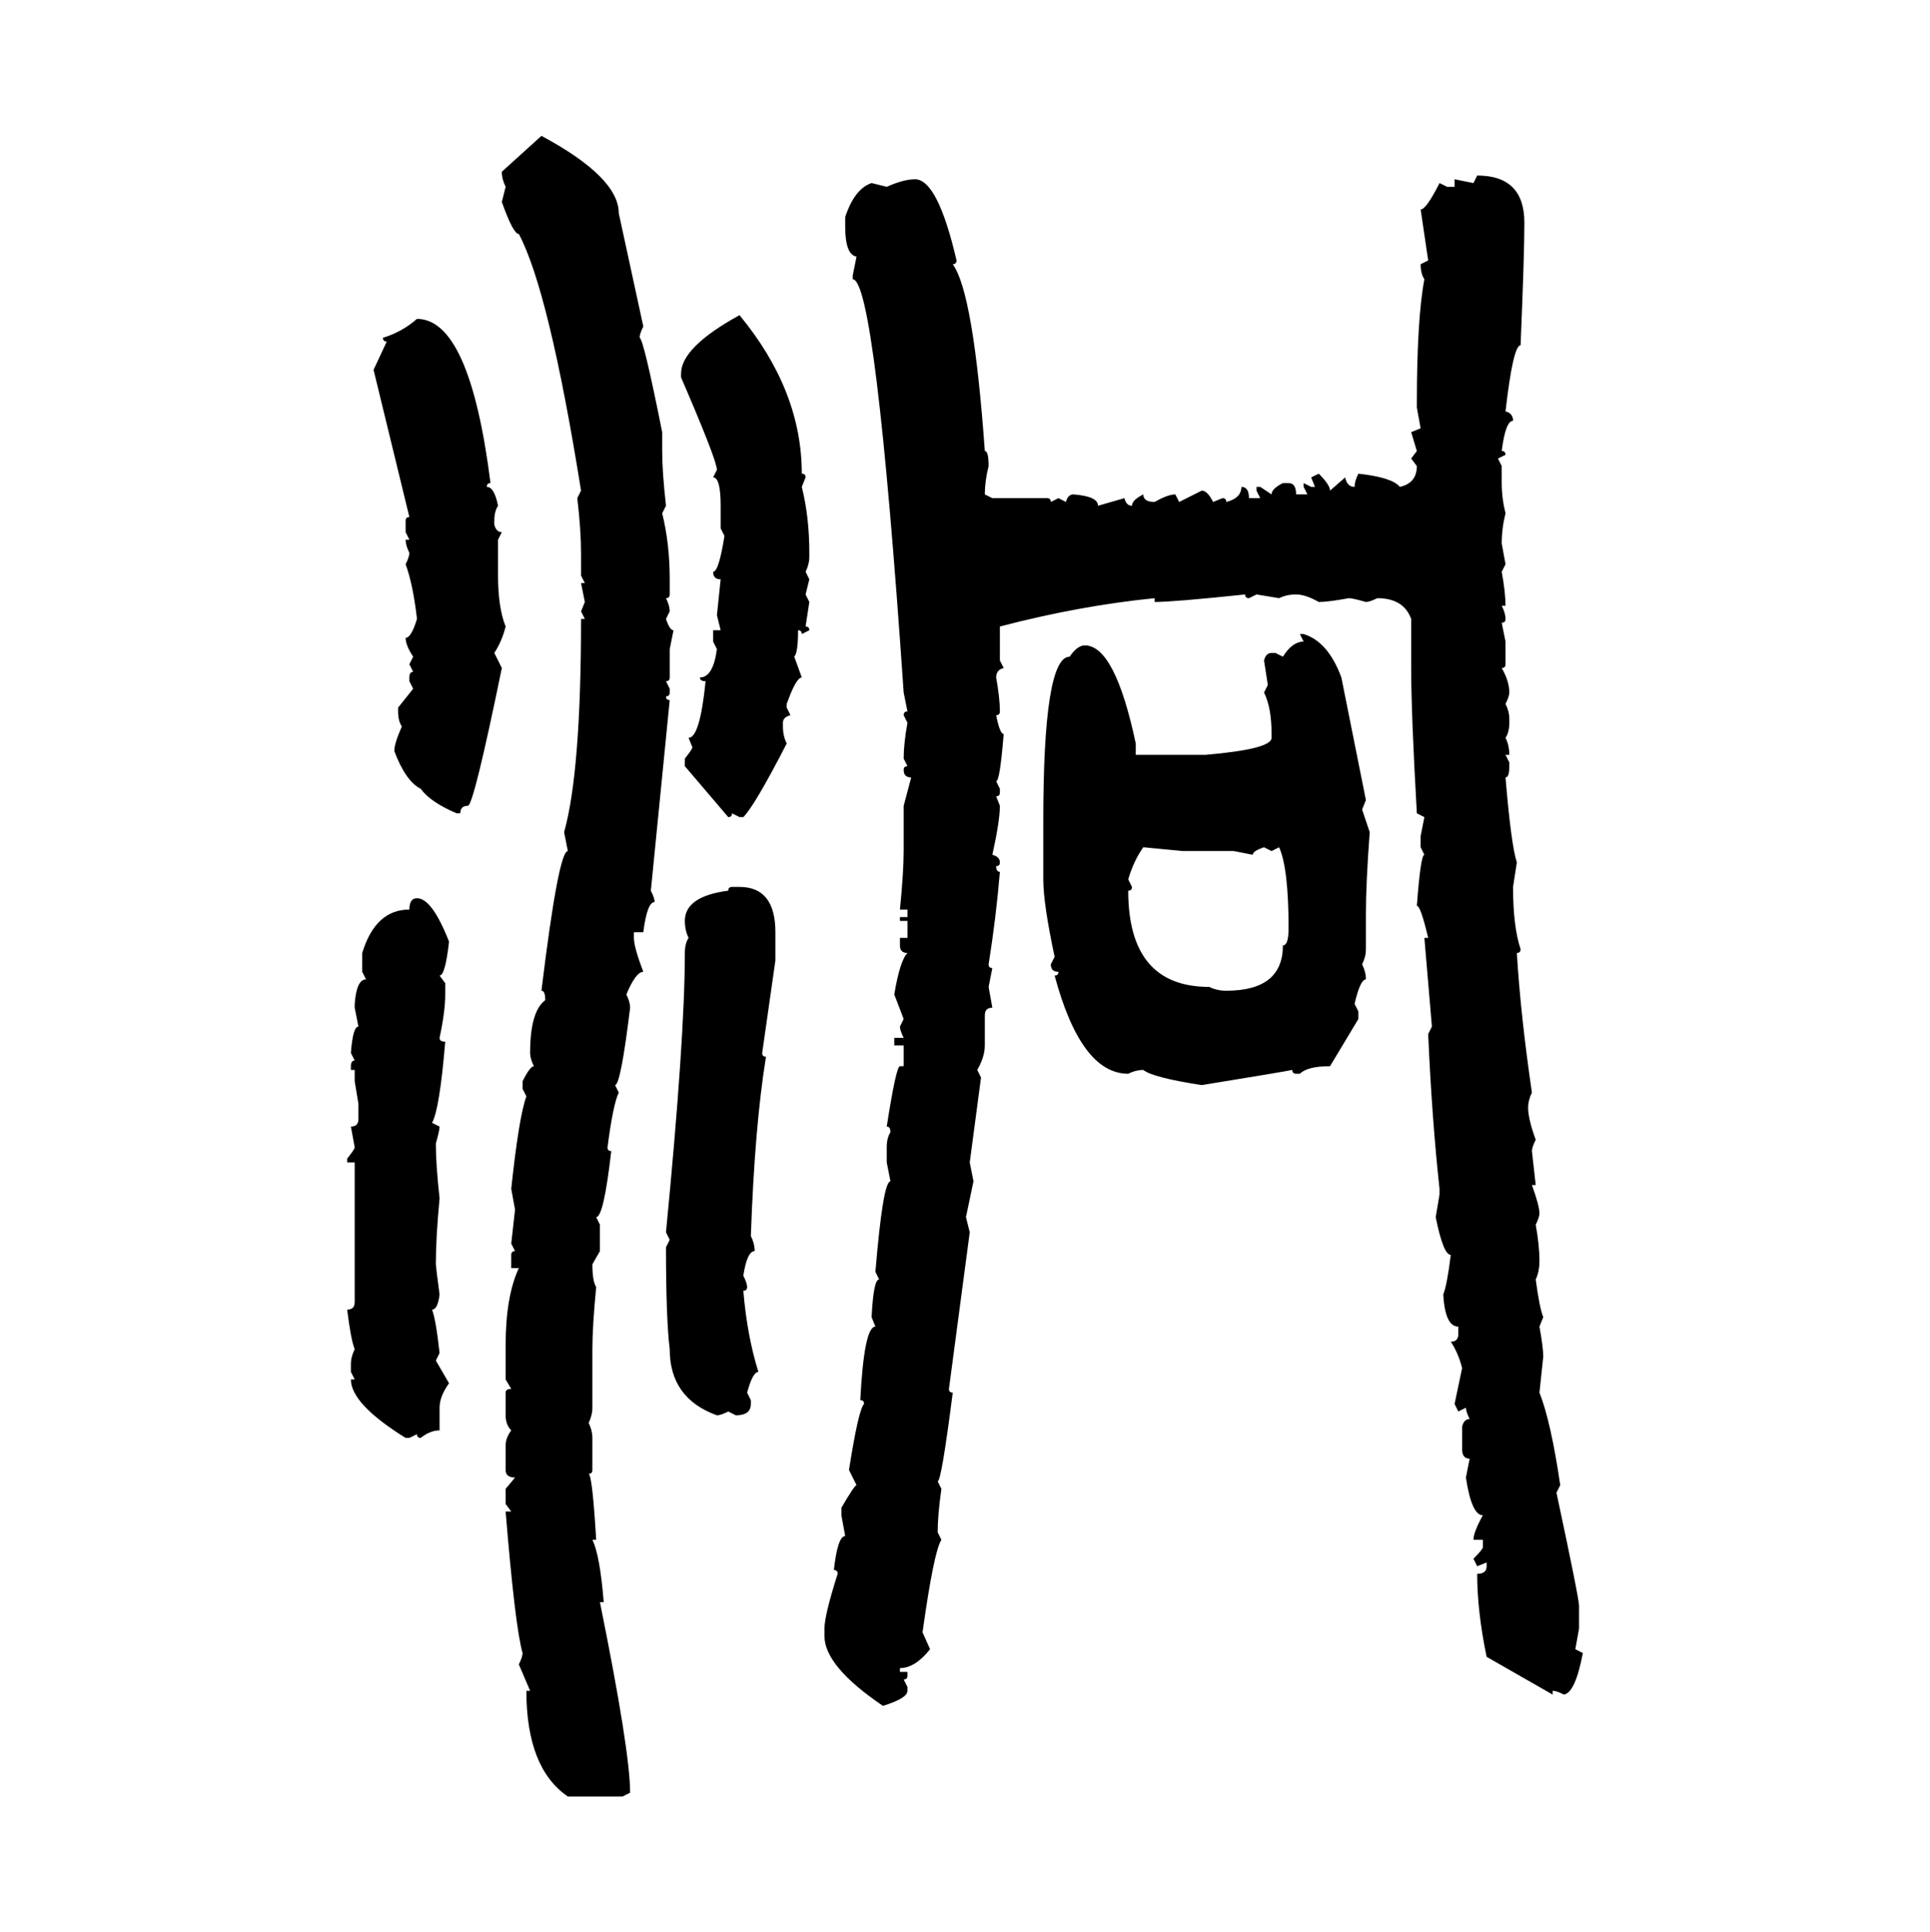 <svg xmlns="http://www.w3.org/2000/svg" xmlns:xlink="http://www.w3.org/1999/xlink" width="299.707" height="300"><path d="M77.93 26.66L84.08 21.09Q96.09 27.54 96.09 33.11L96.09 33.11L99.90 50.68Q99.32 51.86 99.32 52.44L99.32 52.44Q99.90 52.44 102.83 67.09L102.83 67.09L102.83 70.02Q102.83 73.24 103.42 78.52L103.42 78.52L102.83 79.69Q104.00 84.38 104.00 89.94L104.00 89.94L104.00 92.29Q104.00 92.87 103.42 92.87L103.42 92.87Q104.00 94.04 104.00 94.92L104.00 94.92L103.42 96.09Q104.00 97.85 104.59 97.85L104.59 97.85L104.00 100.78L104.00 105.18Q104.00 105.76 103.42 105.76L103.42 105.76L104.00 106.93L104.00 107.52Q104.00 108.11 103.42 108.11L103.42 108.11Q103.42 108.69 104.00 108.69L104.00 108.69L101.07 138.28Q101.66 139.45 101.66 140.04L101.66 140.04Q100.49 140.04 99.90 144.73L99.90 144.73L98.44 144.73L98.44 145.61Q98.44 147.07 99.90 150.88L99.90 150.88Q98.73 150.88 97.27 154.39L97.27 154.39Q97.85 155.57 97.85 156.45L97.85 156.45Q96.39 168.46 95.51 168.46L95.51 168.46L96.09 169.63Q95.21 171.39 94.34 178.13L94.34 178.13Q94.34 178.71 94.92 178.71L94.92 178.71Q93.75 188.96 92.58 188.96L92.58 188.96L93.16 190.14L93.16 194.24L91.99 196.29Q91.99 198.93 92.58 199.80L92.58 199.80Q91.99 205.96 91.99 209.47L91.99 209.47L91.99 218.55Q91.99 219.73 91.41 220.90L91.41 220.90Q91.99 222.07 91.99 223.24L91.99 223.24L91.99 228.22Q91.99 228.81 91.41 228.81L91.41 228.81Q91.99 229.10 92.58 239.06L92.58 239.06L91.99 239.06Q93.16 241.41 93.75 248.73L93.75 248.73L93.16 248.73Q97.85 271.88 97.85 278.32L97.85 278.32L96.68 278.91L88.18 278.91Q81.74 274.51 81.74 262.50L81.74 262.50L82.32 262.50L80.57 258.40Q81.15 257.23 81.15 256.64L81.15 256.64Q79.98 252.54 78.52 234.67L78.52 234.67L79.39 234.67L78.52 233.50L78.52 231.15L79.98 229.39Q78.52 229.39 78.52 228.22L78.52 228.22L78.52 224.41Q78.52 223.24 79.39 222.07L79.39 222.07Q78.52 221.19 78.52 219.73L78.52 219.73L78.52 216.21Q78.52 215.63 79.39 215.63L79.39 215.63L78.52 214.16L78.52 208.89Q78.52 201.27 80.57 196.88L80.57 196.88L79.39 196.88L79.39 194.82Q79.39 194.24 79.98 194.24L79.98 194.24L79.39 193.07L79.98 187.79L79.39 184.57Q80.57 173.44 81.74 170.21L81.74 170.21L81.15 169.04L81.15 167.87Q82.32 165.53 82.91 165.53L82.91 165.53Q82.32 164.36 82.32 163.48L82.32 163.48Q82.32 157.03 84.67 155.27L84.67 155.27Q84.67 153.81 84.08 153.81L84.08 153.81Q86.72 132.13 88.18 132.13L88.18 132.13L87.60 129.20Q90.23 119.82 90.23 96.09L90.23 96.09L90.82 96.09L90.23 94.92L90.82 93.46L90.23 90.53L90.82 90.53L90.23 89.36L90.23 85.84Q90.23 82.32 89.65 77.34L89.65 77.34L90.23 76.17Q85.25 45.12 80.57 36.33L80.57 36.33Q79.69 36.33 77.93 31.35L77.93 31.35L78.52 29.00Q77.93 27.83 77.93 26.66L77.93 26.66ZM228.81 28.42L229.39 27.25Q236.72 27.25 236.72 34.57L236.72 34.57Q236.72 39.55 236.13 53.61L236.13 53.61Q234.96 53.61 233.79 63.87L233.79 63.87Q234.96 64.16 234.96 65.33L234.96 65.33Q233.79 65.33 233.20 70.02L233.20 70.02Q233.79 70.02 233.79 70.61L233.79 70.61L232.62 71.19L233.20 72.36L233.20 75Q233.20 77.34 233.79 79.69L233.79 79.69Q233.20 82.03 233.20 84.38L233.20 84.38L233.79 87.60L233.20 88.77Q233.79 91.99 233.79 94.04L233.79 94.04L233.20 94.04Q233.79 95.21 233.79 96.09L233.79 96.09Q233.79 96.68 233.20 96.68L233.20 96.68L233.79 99.61L233.79 103.13Q233.79 103.71 233.20 103.71L233.20 103.71Q234.38 105.76 234.38 107.52L234.38 107.52Q234.38 108.11 233.79 109.28L233.79 109.28Q234.38 110.45 234.38 111.62L234.38 111.62L234.38 112.21Q234.38 113.67 233.79 114.55L233.79 114.55Q234.38 115.72 234.38 117.19L234.38 117.19L233.79 117.19L234.38 118.36L234.38 118.95Q234.38 120.70 233.79 120.70L233.79 120.70Q234.67 131.25 235.55 133.89L235.55 133.89L234.96 137.70Q234.96 143.85 236.13 147.36L236.13 147.36Q236.13 147.95 235.55 147.95L235.55 147.95Q236.13 157.62 237.89 169.63L237.89 169.63Q237.30 170.80 237.30 171.97L237.30 171.97Q237.30 173.73 238.48 176.95L238.48 176.95Q237.89 178.13 237.89 178.71L237.89 178.71L238.48 183.98L237.89 183.98Q239.06 187.21 239.06 188.38L239.06 188.38Q239.06 188.96 238.48 190.14L238.48 190.14Q239.06 193.36 239.06 195.70L239.06 195.70Q239.06 197.46 238.48 198.63L238.48 198.63Q239.06 203.03 239.65 204.49L239.65 204.49L239.06 205.96Q239.65 209.18 239.65 210.64L239.65 210.64L239.06 216.21Q240.82 220.61 242.29 230.57L242.29 230.57L241.70 231.74Q245.21 248.14 245.21 249.32L245.21 249.32L245.21 252.83L244.63 256.05L245.80 256.64Q244.63 262.79 242.87 263.09L242.87 263.09Q241.70 262.50 241.11 262.50L241.11 262.50L241.11 263.09L230.86 257.23Q229.39 250.20 229.39 244.34L229.39 244.34Q230.86 244.34 230.86 243.16L230.86 243.16L230.86 242.58L229.39 243.16L228.81 241.99Q230.27 240.53 230.27 240.23L230.27 240.23L230.27 239.06L228.81 239.06Q228.81 237.89 230.27 235.25L230.27 235.25Q228.52 235.25 227.64 229.39L227.64 229.39L228.22 226.46Q227.05 226.46 227.05 225L227.05 225L227.05 221.48Q227.34 220.31 228.22 220.31L228.22 220.31Q227.64 219.14 227.64 218.55L227.64 218.55L226.46 219.14L225.88 217.97L227.05 212.40Q226.46 210.06 225.29 208.30L225.29 208.30Q226.46 208.30 226.46 207.13L226.46 207.13L226.46 205.96Q224.41 205.96 224.12 200.98L224.12 200.98Q224.71 199.51 225.29 194.82L225.29 194.82Q224.12 194.82 222.95 188.96L222.95 188.96L223.54 185.45L223.54 184.57Q222.36 173.73 221.78 160.55L221.78 160.55L222.36 159.38L221.19 145.61L221.78 145.61Q220.61 140.63 220.02 140.63L220.02 140.63Q220.61 132.71 221.19 132.71L221.19 132.71L220.61 131.54L220.61 129.79L221.19 126.86L220.02 126.27Q219.14 110.74 219.14 103.71L219.14 103.71L219.14 96.09Q217.97 92.87 213.87 92.87L213.87 92.87Q212.70 93.46 212.11 93.46L212.11 93.46Q210.06 92.87 209.47 92.87L209.47 92.87Q206.25 93.46 204.79 93.46L204.79 93.46Q202.73 92.29 201.27 92.29L201.27 92.29Q199.80 92.29 198.63 92.87L198.63 92.87L195.12 92.29L193.95 92.87Q193.36 92.87 193.36 92.29L193.36 92.29Q182.23 93.46 179.30 93.46L179.30 93.46L179.30 92.87Q167.58 94.04 155.27 97.27L155.27 97.27L155.27 102.54L155.86 103.71Q154.69 104.00 154.69 105.18L154.69 105.18Q155.27 108.40 155.27 110.45L155.27 110.45Q155.27 111.04 154.69 111.04L154.69 111.04Q155.27 113.96 155.86 113.96L155.86 113.96Q155.27 121.29 154.69 121.29L154.69 121.29L155.27 122.46L155.27 123.05Q155.27 123.63 154.69 123.63L154.69 123.63L155.27 125.10Q155.27 127.44 154.10 132.71L154.10 132.71Q155.27 133.01 155.27 133.89L155.27 133.89Q155.27 134.47 154.69 134.47L154.69 134.47Q154.69 135.35 155.27 135.35L155.27 135.35Q154.69 142.38 153.52 149.71L153.52 149.71Q153.52 150.29 154.10 150.29L154.10 150.29L153.52 153.22L154.10 156.45Q152.93 156.45 152.93 157.62L152.93 157.62L152.93 162.30Q152.93 164.06 151.76 166.11L151.76 166.11L152.34 167.29L150.59 180.47L151.17 183.40L150 188.96L150.59 191.31L147.36 215.63Q147.36 216.21 147.95 216.21L147.95 216.21Q146.19 229.98 145.61 229.98L145.61 229.98L146.19 231.15Q145.61 235.25 145.61 237.89L145.61 237.89L146.19 239.06Q145.02 240.82 143.26 253.42L143.26 253.42L144.43 256.05Q142.09 258.98 139.75 258.98L139.75 258.98L139.75 259.57L140.92 259.57L140.92 260.16Q140.92 260.74 140.33 260.74L140.33 260.74L140.92 261.91L140.92 262.50Q140.92 263.67 137.11 264.84L137.11 264.84Q128.03 258.69 128.03 254.00L128.03 254.00L128.03 252.83Q128.03 250.78 130.08 244.34L130.08 244.34Q130.08 243.75 129.49 243.75L129.49 243.75Q130.08 238.48 131.25 238.48L131.25 238.48L130.66 235.25L130.66 234.08Q132.71 230.57 133.01 230.57L133.01 230.57L131.84 228.22Q133.30 218.85 134.18 217.97L134.18 217.97Q134.18 217.38 133.59 217.38L133.59 217.38Q134.18 205.96 135.94 205.96L135.94 205.96L135.35 204.49Q135.64 198.63 136.52 198.63L136.52 198.63L135.94 197.46Q137.11 183.40 138.28 183.40L138.28 183.40L137.70 180.47L137.70 178.13Q137.70 176.66 138.28 175.78L138.28 175.78Q138.28 174.90 137.70 174.90L137.70 174.90Q139.16 165.53 139.75 165.53L139.75 165.53L140.33 165.53L140.33 162.30L138.87 162.30L138.87 161.13L140.33 161.13Q139.75 159.96 139.75 159.38L139.75 159.38L140.33 158.20L138.87 154.39Q139.75 149.12 140.92 147.95L140.92 147.95Q139.75 147.95 139.75 146.78L139.75 146.78L139.75 145.61L140.92 145.61L140.92 142.97L139.75 142.97L139.75 142.38L140.92 142.38L140.92 141.21L139.75 141.21Q140.33 135.35 140.33 132.13L140.33 132.13L140.33 125.10L141.50 120.70Q140.33 120.70 140.33 119.53L140.33 119.53Q140.33 118.95 140.92 118.95L140.92 118.95L140.33 117.77Q140.33 115.43 140.92 112.21L140.92 112.21L140.33 111.04Q140.33 110.45 140.92 110.45L140.92 110.45L140.33 107.52Q135.94 43.36 132.42 43.36L132.42 43.36L132.42 42.77L133.01 39.84Q131.25 39.55 131.25 35.16L131.25 35.16L131.25 33.69Q132.71 29.30 135.35 28.42L135.35 28.42L137.70 29.00Q140.33 27.83 142.09 27.83L142.09 27.83Q145.61 27.83 148.54 40.43L148.54 40.43Q148.54 41.02 147.95 41.02L147.95 41.02Q151.17 45.41 152.93 70.02L152.93 70.02Q153.52 70.02 153.52 72.36L153.52 72.36Q152.93 74.71 152.93 76.76L152.93 76.76L154.10 77.34L162.60 77.34Q163.18 77.34 163.18 77.93L163.18 77.93L164.36 77.34L165.53 77.93Q165.82 76.76 166.70 76.76L166.70 76.76Q170.51 77.05 170.51 78.52L170.51 78.52L174.61 77.34Q174.90 78.52 175.78 78.52L175.78 78.52Q175.78 77.64 177.54 76.76L177.54 76.76Q177.54 77.93 179.30 77.93L179.30 77.93Q181.35 76.76 182.52 76.76L182.52 76.76L183.11 77.93L186.62 76.17Q187.50 76.17 188.38 77.93L188.38 77.93L189.84 77.34Q190.43 77.34 190.43 77.93L190.43 77.93Q192.77 77.34 192.77 75.59L192.77 75.59Q193.95 75.59 193.95 77.34L193.95 77.34L195.70 77.34L195.12 76.17L195.12 75.59L195.70 75.59L197.46 76.76Q197.46 75.88 199.22 75L199.22 75L200.10 75Q201.27 75 201.27 76.76L201.27 76.76L203.03 76.76L202.44 75.59L202.44 75L203.61 75.59L204.20 75.59L203.61 74.12L204.79 73.54Q206.54 75.29 206.54 76.17L206.54 76.17L208.89 74.12Q209.18 75.59 210.35 75.59L210.35 75.59Q210.35 74.71 210.94 73.54L210.94 73.54Q216.21 74.12 217.38 75.59L217.38 75.59Q220.02 75 220.02 72.36L220.02 72.36L219.14 71.19L220.02 70.02L219.14 67.09L220.61 66.50L220.02 63.28L220.02 62.70Q220.02 49.51 221.19 43.36L221.19 43.36Q220.61 42.48 220.61 41.02L220.61 41.02L221.78 40.43L220.61 32.52Q221.48 32.52 223.54 28.42L223.54 28.42L224.71 29.00L225.88 29.00L225.88 27.83L228.81 28.42ZM114.84 48.93L114.84 48.93Q124.51 60.64 124.51 73.54L124.51 73.54Q125.10 73.54 125.10 74.12L125.10 74.12L124.51 75.59Q125.68 80.27 125.68 85.84L125.68 85.84L125.68 86.43Q125.68 87.60 125.10 88.77L125.10 88.77L125.68 89.94L125.10 92.29L125.68 93.46L125.10 97.27Q125.68 97.27 125.68 97.85L125.68 97.85L124.51 98.44Q124.51 97.85 123.93 97.85L123.93 97.85Q123.93 101.37 123.34 101.95L123.34 101.95L124.51 105.18Q123.63 105.18 122.17 109.28L122.17 109.28L122.17 109.86L122.75 111.04Q121.58 111.33 121.58 112.21L121.58 112.21L121.58 112.79Q121.58 114.26 122.17 115.43L122.17 115.43Q117.19 125.10 115.43 126.86L115.43 126.86L114.84 126.86L113.67 126.27Q113.67 126.86 113.09 126.86L113.09 126.86L106.35 118.95L106.35 117.77Q107.52 116.31 107.52 116.02L107.52 116.02L106.93 114.55Q108.69 114.55 109.57 105.76L109.57 105.76Q108.69 105.76 108.69 105.18L108.69 105.18Q110.74 105.18 111.33 100.78L111.33 100.78L110.74 99.61L110.74 97.85L111.91 97.85L111.33 95.51L111.91 89.94Q110.74 89.94 110.74 88.77L110.74 88.77Q111.62 88.77 112.50 83.20L112.50 83.20L111.91 82.03L111.91 78.52Q111.91 74.12 110.74 74.12L110.74 74.12L111.33 72.95Q111.33 71.48 105.76 58.59L105.76 58.59L105.76 58.01Q105.76 53.91 114.84 48.93ZM64.75 49.51L64.75 49.51Q72.95 49.51 76.17 75L76.17 75Q75.59 75 75.59 75.59L75.59 75.59Q76.76 75.59 77.34 78.52L77.34 78.52Q76.76 79.39 76.76 80.86L76.76 80.86L76.76 81.45Q77.05 82.62 77.93 82.62L77.93 82.62L77.34 83.79L77.34 89.36Q77.34 94.34 78.52 97.27L78.52 97.27Q77.93 99.61 76.76 101.37L76.76 101.37L77.93 103.71Q73.54 125.10 72.66 125.10L72.66 125.10Q71.48 125.10 71.48 126.27L71.48 126.27L70.90 126.27Q66.80 124.51 65.33 122.46L65.33 122.46Q62.99 121.29 61.23 116.60L61.23 116.60Q61.23 115.43 62.40 112.79L62.40 112.79Q61.82 111.91 61.82 110.45L61.82 110.45L61.82 109.86L64.16 106.93L63.57 105.76L63.57 105.18Q63.57 104.30 64.16 104.30L64.16 104.30L63.57 103.13L64.16 101.95Q62.99 100.20 62.99 99.02L62.99 99.02Q63.87 99.02 64.75 96.09L64.75 96.09Q64.16 90.82 62.99 87.60L62.99 87.60Q63.57 86.43 63.57 85.84L63.57 85.84Q62.99 84.67 62.99 83.79L62.99 83.79L63.57 83.79L62.99 82.62L62.99 80.86Q62.99 80.27 63.57 80.27L63.57 80.27L58.01 57.42L60.06 53.03Q59.47 53.03 59.47 52.44L59.47 52.44Q62.40 51.56 64.75 49.51ZM202.44 99.61L201.86 98.44L202.44 98.44Q206.25 99.61 208.30 105.18L208.30 105.18L212.11 124.22L211.52 125.68L212.70 129.20Q212.11 137.11 212.11 141.80L212.11 141.80L212.11 147.36Q212.11 148.54 211.52 149.71L211.52 149.71Q212.11 150.88 212.11 152.05L212.11 152.05Q211.23 152.05 210.35 155.86L210.35 155.86L210.94 157.03L210.94 158.20L206.54 165.53Q203.03 165.53 201.86 166.70L201.86 166.70L201.27 166.70Q200.68 166.70 200.68 166.11L200.68 166.11Q199.22 166.41 186.62 168.46L186.62 168.46Q179.00 167.29 177.54 166.11L177.54 166.11Q176.37 166.11 175.20 166.70L175.20 166.70Q167.87 166.70 163.77 151.46L163.77 151.46Q164.36 151.46 164.36 150.88L164.36 150.88Q163.18 150.88 163.18 149.71L163.18 149.71L163.77 148.54Q162.01 140.33 162.01 136.52L162.01 136.52L162.01 127.44Q162.01 101.95 166.11 101.95L166.11 101.95Q167.29 100.20 168.46 100.20L168.46 100.20Q173.14 100.20 176.37 115.43L176.37 115.43L176.37 117.19L187.21 117.19Q197.46 116.31 197.46 114.55L197.46 114.55L197.46 113.96Q197.46 109.86 196.29 107.52L196.29 107.52L196.88 106.35L196.29 102.54Q196.58 101.37 197.46 101.37L197.46 101.37L198.05 101.37L199.22 101.95Q200.68 99.61 202.44 99.61L202.44 99.61ZM183.69 132.13L177.54 131.54Q176.07 133.59 175.20 136.52L175.20 136.52L175.78 137.70Q175.78 138.28 175.20 138.28L175.20 138.28Q175.20 153.22 187.79 153.22L187.79 153.22Q188.96 153.81 190.43 153.81L190.43 153.81Q199.22 153.81 199.22 146.78L199.22 146.78Q200.10 146.78 200.10 144.14L200.10 144.14Q200.10 134.77 198.63 131.54L198.63 131.54L197.46 132.13L196.29 131.54Q194.53 132.13 194.53 132.71L194.53 132.71L191.60 132.13L183.69 132.13ZM113.67 137.70L113.67 137.70L114.84 137.70Q120.41 137.70 120.41 144.73L120.41 144.73L120.41 149.12L118.36 163.48Q118.36 164.06 118.95 164.06L118.95 164.06Q117.19 174.90 116.60 191.89L116.60 191.89Q117.19 193.07 117.19 194.24L117.19 194.24Q116.02 194.24 115.43 198.05L115.43 198.05Q116.02 199.22 116.02 199.80L116.02 199.80Q116.02 200.39 115.43 200.39L115.43 200.39Q116.02 207.42 117.77 212.99L117.77 212.99Q116.89 212.99 116.02 216.21L116.02 216.21L116.60 217.38L116.60 217.97Q116.60 219.73 114.26 219.73L114.26 219.73L113.09 219.14Q111.91 219.73 111.33 219.73L111.33 219.73Q104.00 217.09 104.00 209.47L104.00 209.47Q103.42 204.79 103.42 193.65L103.42 193.65L104.00 192.48L103.42 191.31Q106.35 161.13 106.35 147.95L106.35 147.95Q106.35 146.48 106.93 145.61L106.93 145.61Q106.35 144.43 106.35 142.97L106.35 142.97Q106.35 139.16 113.09 138.28L113.09 138.28Q113.09 137.70 113.67 137.70ZM64.75 139.45L64.75 139.45Q67.09 139.45 69.73 146.19L69.73 146.19Q69.14 151.46 68.26 151.46L68.26 151.46L69.14 152.64L69.14 154.39Q69.14 157.03 68.26 161.13L68.26 161.13Q68.26 161.72 69.14 161.72L69.14 161.72Q68.26 172.27 67.09 174.32L67.09 174.32L68.26 174.90Q68.26 175.49 67.68 177.54L67.68 177.54Q67.68 180.76 68.26 186.04L68.26 186.04Q67.68 192.19 67.68 196.29L67.68 196.29Q67.68 196.58 68.26 200.98L68.26 200.98Q67.97 203.32 67.09 203.32L67.09 203.32Q67.68 204.79 68.26 210.06L68.26 210.06L67.68 211.23L69.73 214.75Q68.26 216.80 68.26 218.55L68.26 218.55L68.26 222.07Q66.80 222.07 65.33 223.24L65.33 223.24Q64.75 223.24 64.75 222.66L64.75 222.66L63.57 223.24L62.99 223.24Q54.49 217.97 54.49 214.16L54.49 214.16L55.08 214.16L54.49 212.99L54.49 211.82Q54.49 210.64 55.08 209.47L55.08 209.47Q54.49 208.01 53.91 203.32L53.91 203.32Q55.08 203.32 55.08 202.15L55.08 202.15L55.08 180.47L53.91 180.47L53.91 179.88Q55.08 178.42 55.08 178.13L55.08 178.13L54.49 174.90Q55.66 174.90 55.66 173.73L55.66 173.73L55.66 171.39L55.08 167.87L55.08 166.11L54.49 166.11L54.49 165.53Q54.49 164.65 55.08 164.65L55.08 164.65L54.49 163.48Q54.79 159.38 55.66 159.38L55.66 159.38L55.08 156.45L55.08 155.86Q55.37 152.05 56.84 152.05L56.84 152.05L56.25 150.88L56.25 147.95Q58.30 141.21 63.57 141.21L63.57 141.21Q63.57 139.45 64.75 139.45Z"/></svg>